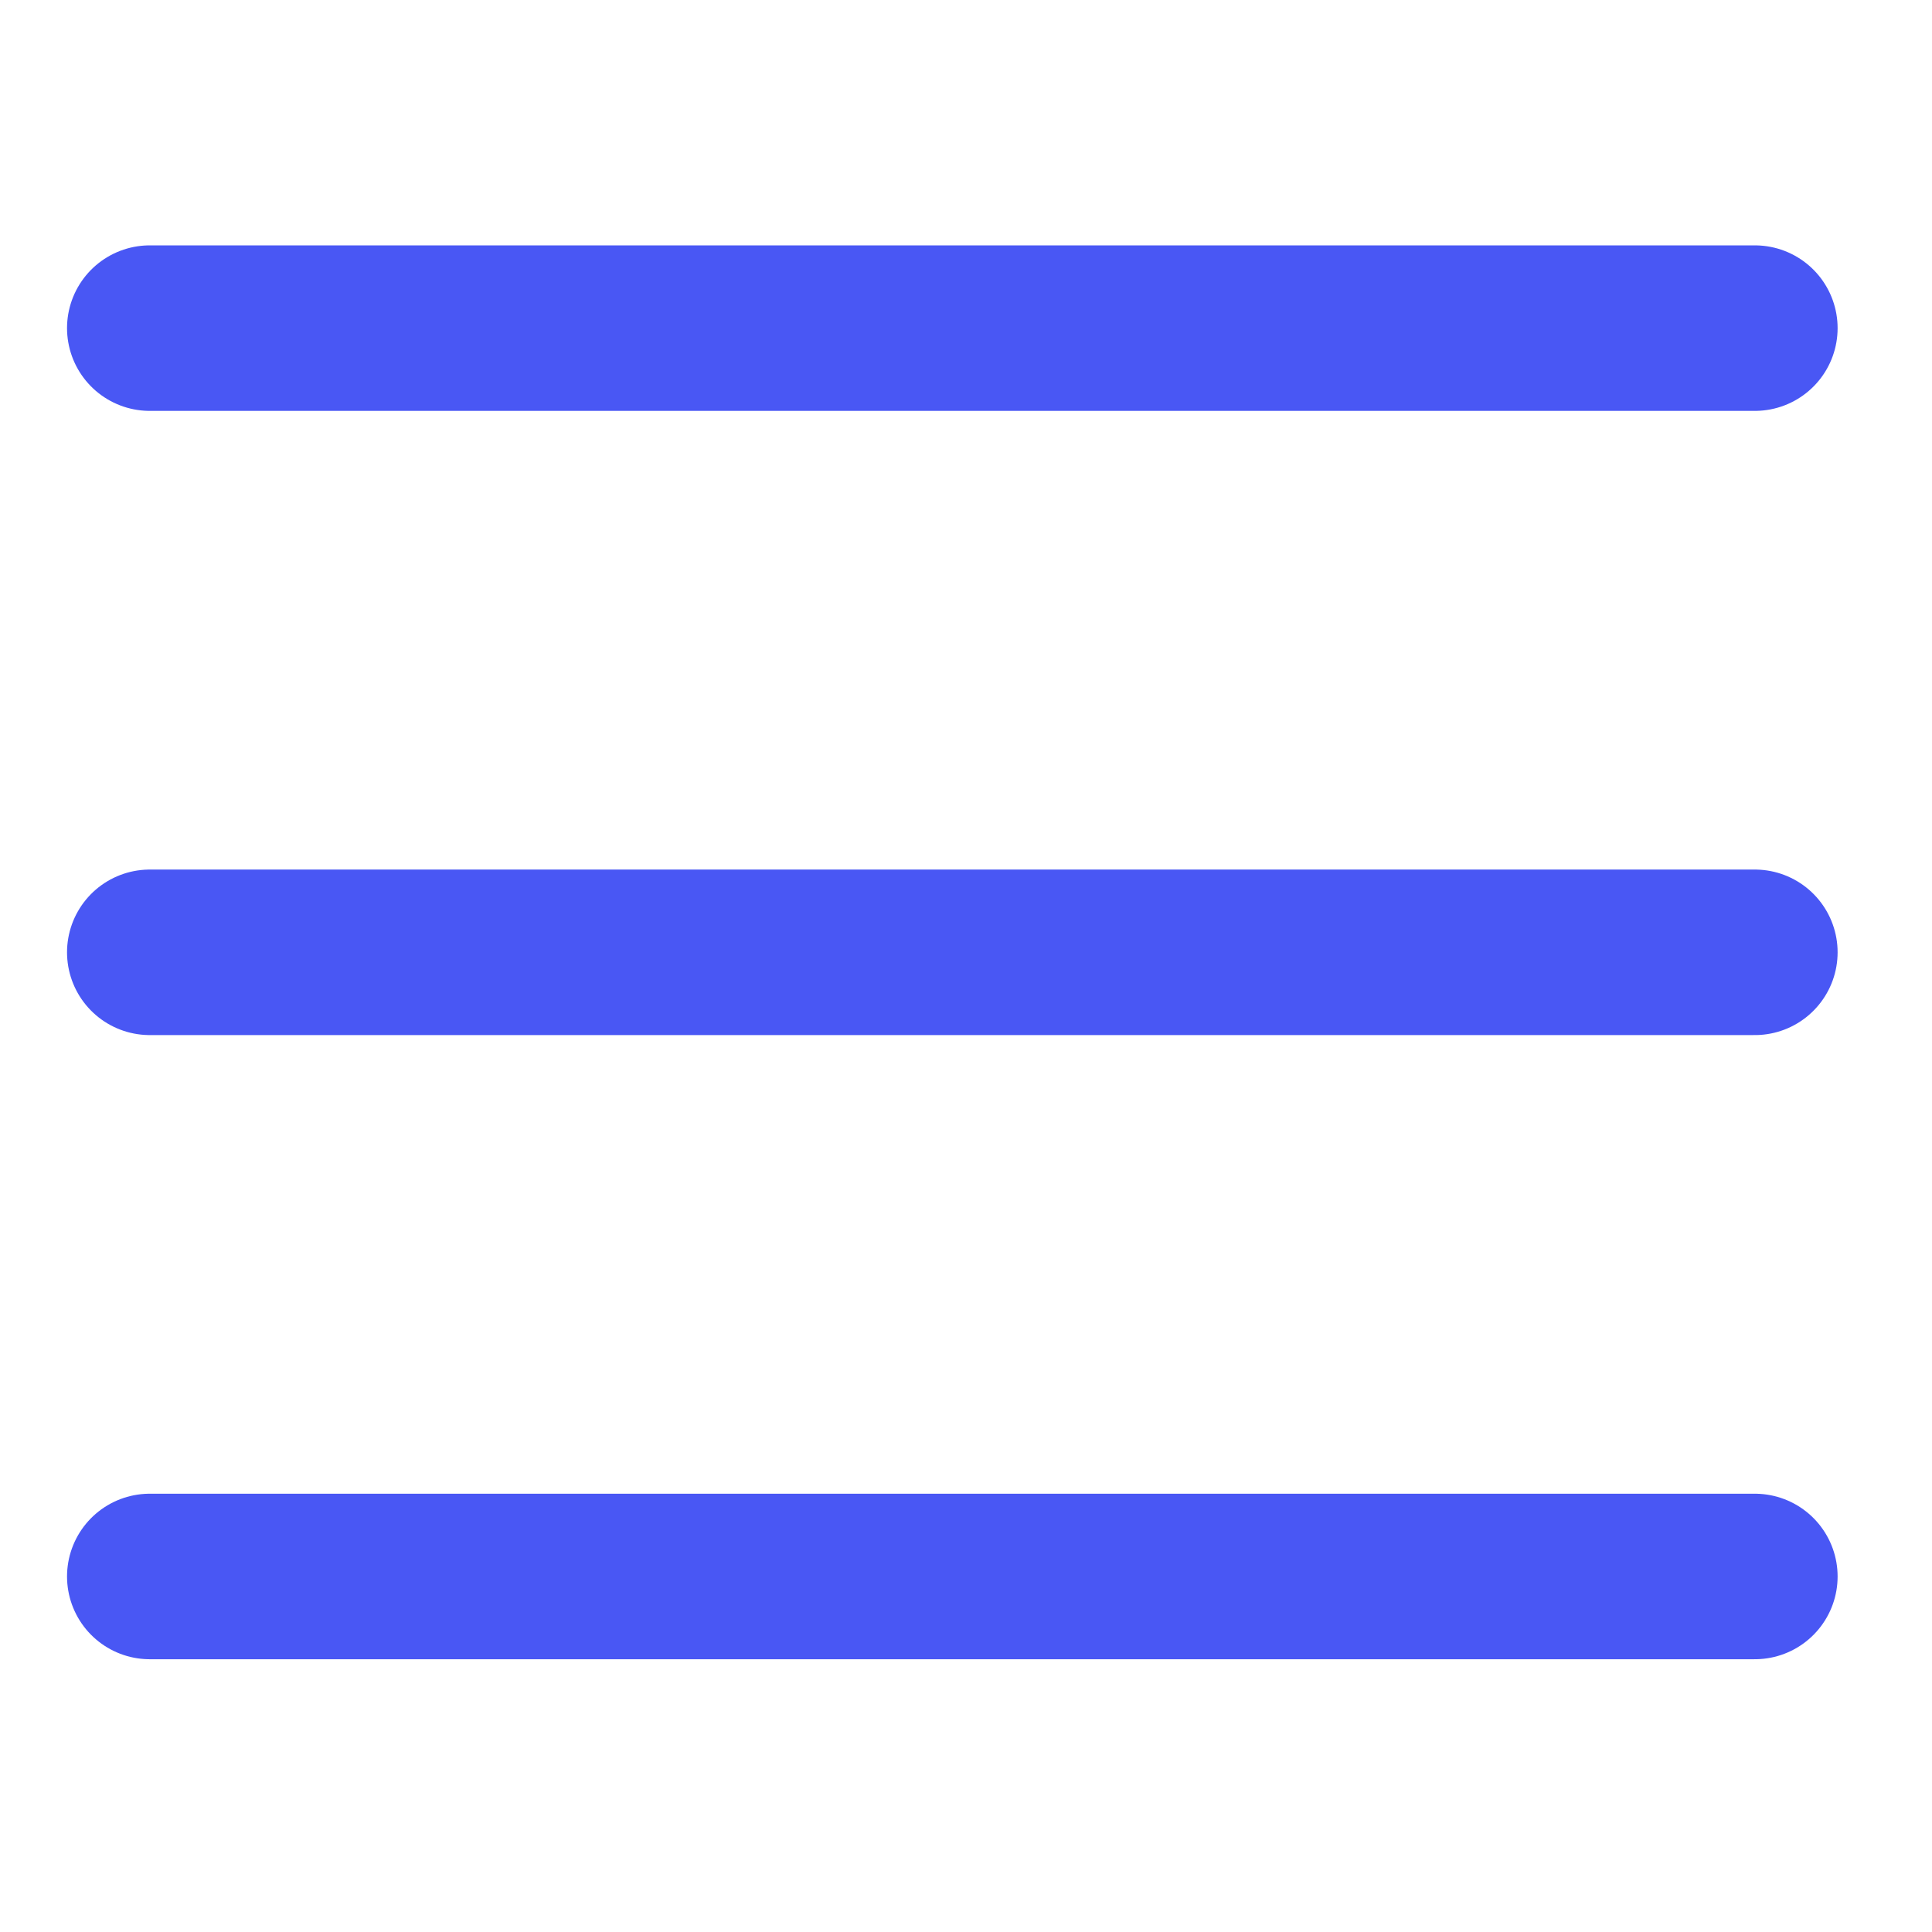 <?xml version="1.0" encoding="UTF-8"?> <svg xmlns="http://www.w3.org/2000/svg" width="49" height="49" viewBox="0 0 49 49" fill="none"><path d="M3.799 8.322H44.507" stroke="#4957F4" stroke-width="4.198" stroke-linecap="round" stroke-linejoin="round"></path><path d="M3.799 24.153H44.507" stroke="#4957F4" stroke-width="4.198" stroke-linecap="round" stroke-linejoin="round"></path><path d="M3.799 39.983H44.507" stroke="#4957F4" stroke-width="4.198" stroke-linecap="round" stroke-linejoin="round"></path></svg> 